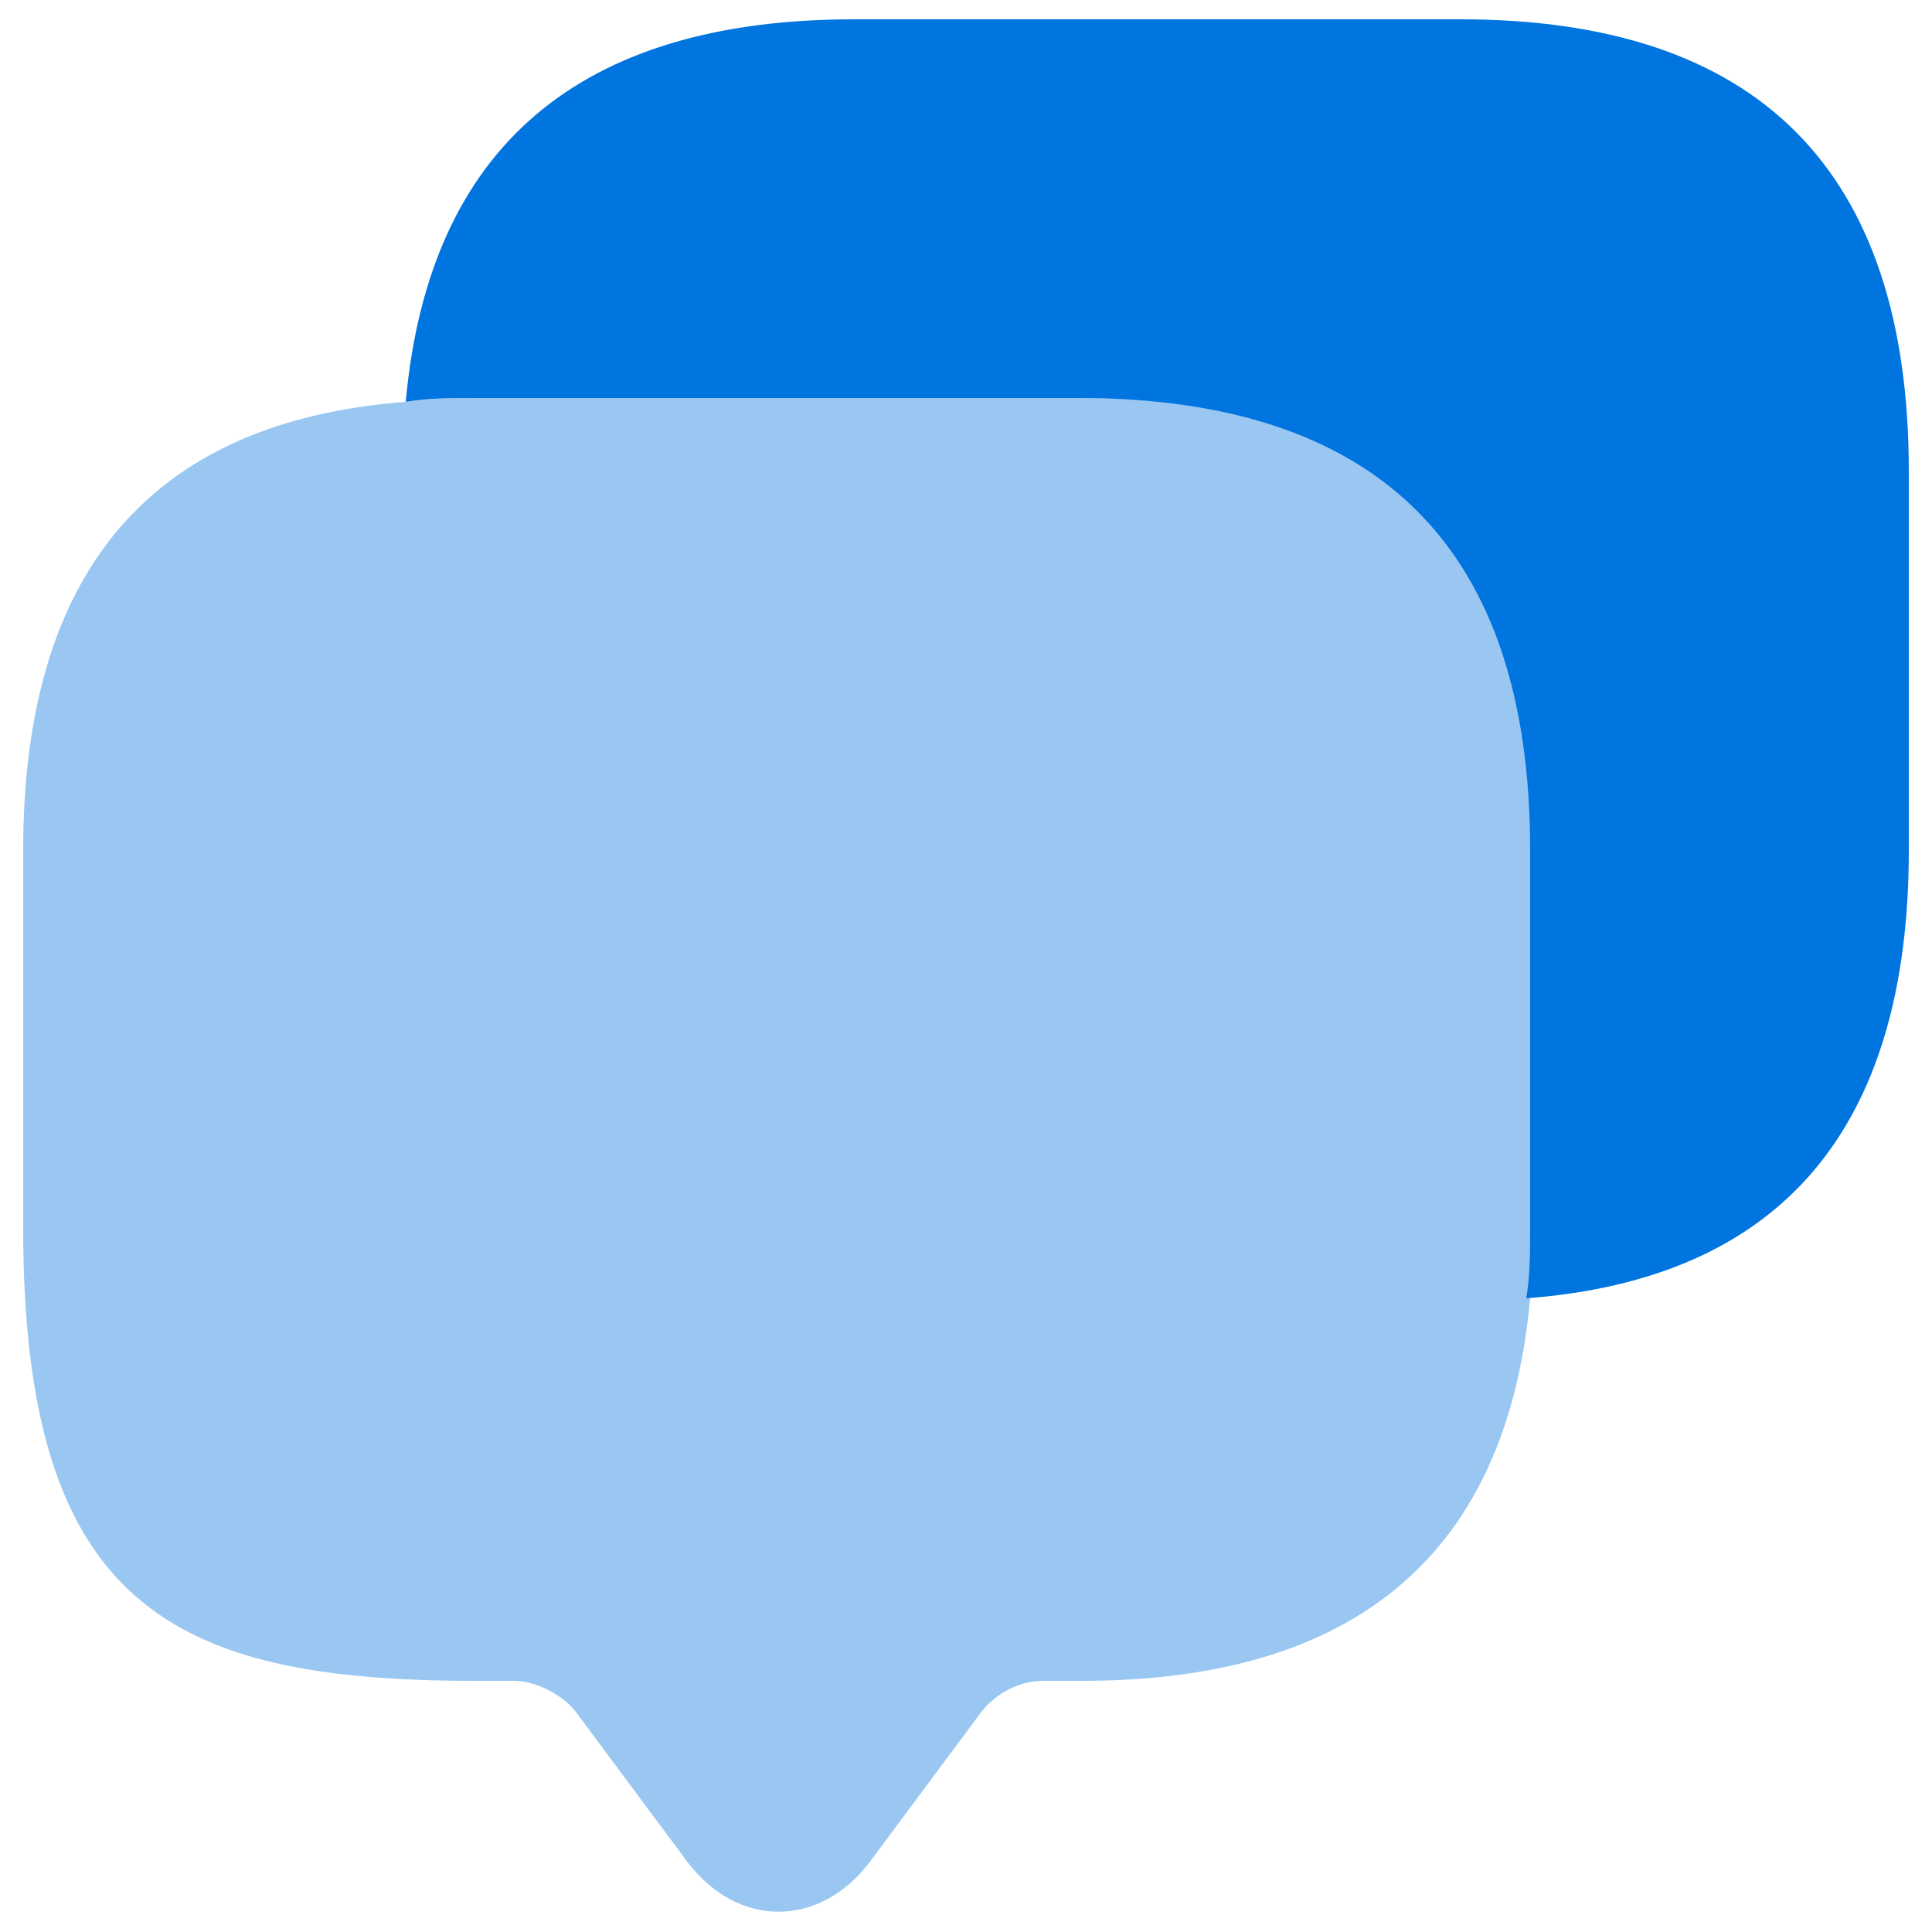 <svg width="38" height="38" viewBox="0 0 38 38" fill="none" xmlns="http://www.w3.org/2000/svg">
<g clip-path="url(#clip0_5514_64045)">
<path opacity="0.4" d="M30.172 16.72V24.168C30.172 24.624 30.172 25.08 30.096 25.536C29.64 30.552 26.676 33.06 21.28 33.06H20.52C20.064 33.06 19.608 33.288 19.304 33.668L17.1 36.632C16.112 37.924 14.516 37.924 13.528 36.632L11.324 33.668C11.096 33.364 10.564 33.06 10.108 33.06H9.348C3.42 33.06 0.456 31.616 0.456 24.168V16.72C0.456 11.248 2.964 8.284 7.98 7.904C8.436 7.828 8.892 7.828 9.348 7.828H21.28C27.132 7.828 30.172 10.792 30.172 16.72Z" fill="#0074DF"/>
<path d="M37.544 9.272V16.72C37.544 22.192 35.036 25.156 30.02 25.536C30.096 25.08 30.096 24.624 30.096 24.168V16.72C30.096 10.792 27.132 7.828 21.204 7.828H9.348C8.892 7.828 8.436 7.828 7.98 7.904C8.436 2.888 11.4 0.38 16.796 0.38H28.728C34.58 0.38 37.544 3.344 37.544 9.272Z" fill="#0074DF"/>
</g>
<defs>
<clipPath id="clip0_5514_64045">
<rect width="38" height="38" fill="white"/>
</clipPath>
</defs>
</svg>
